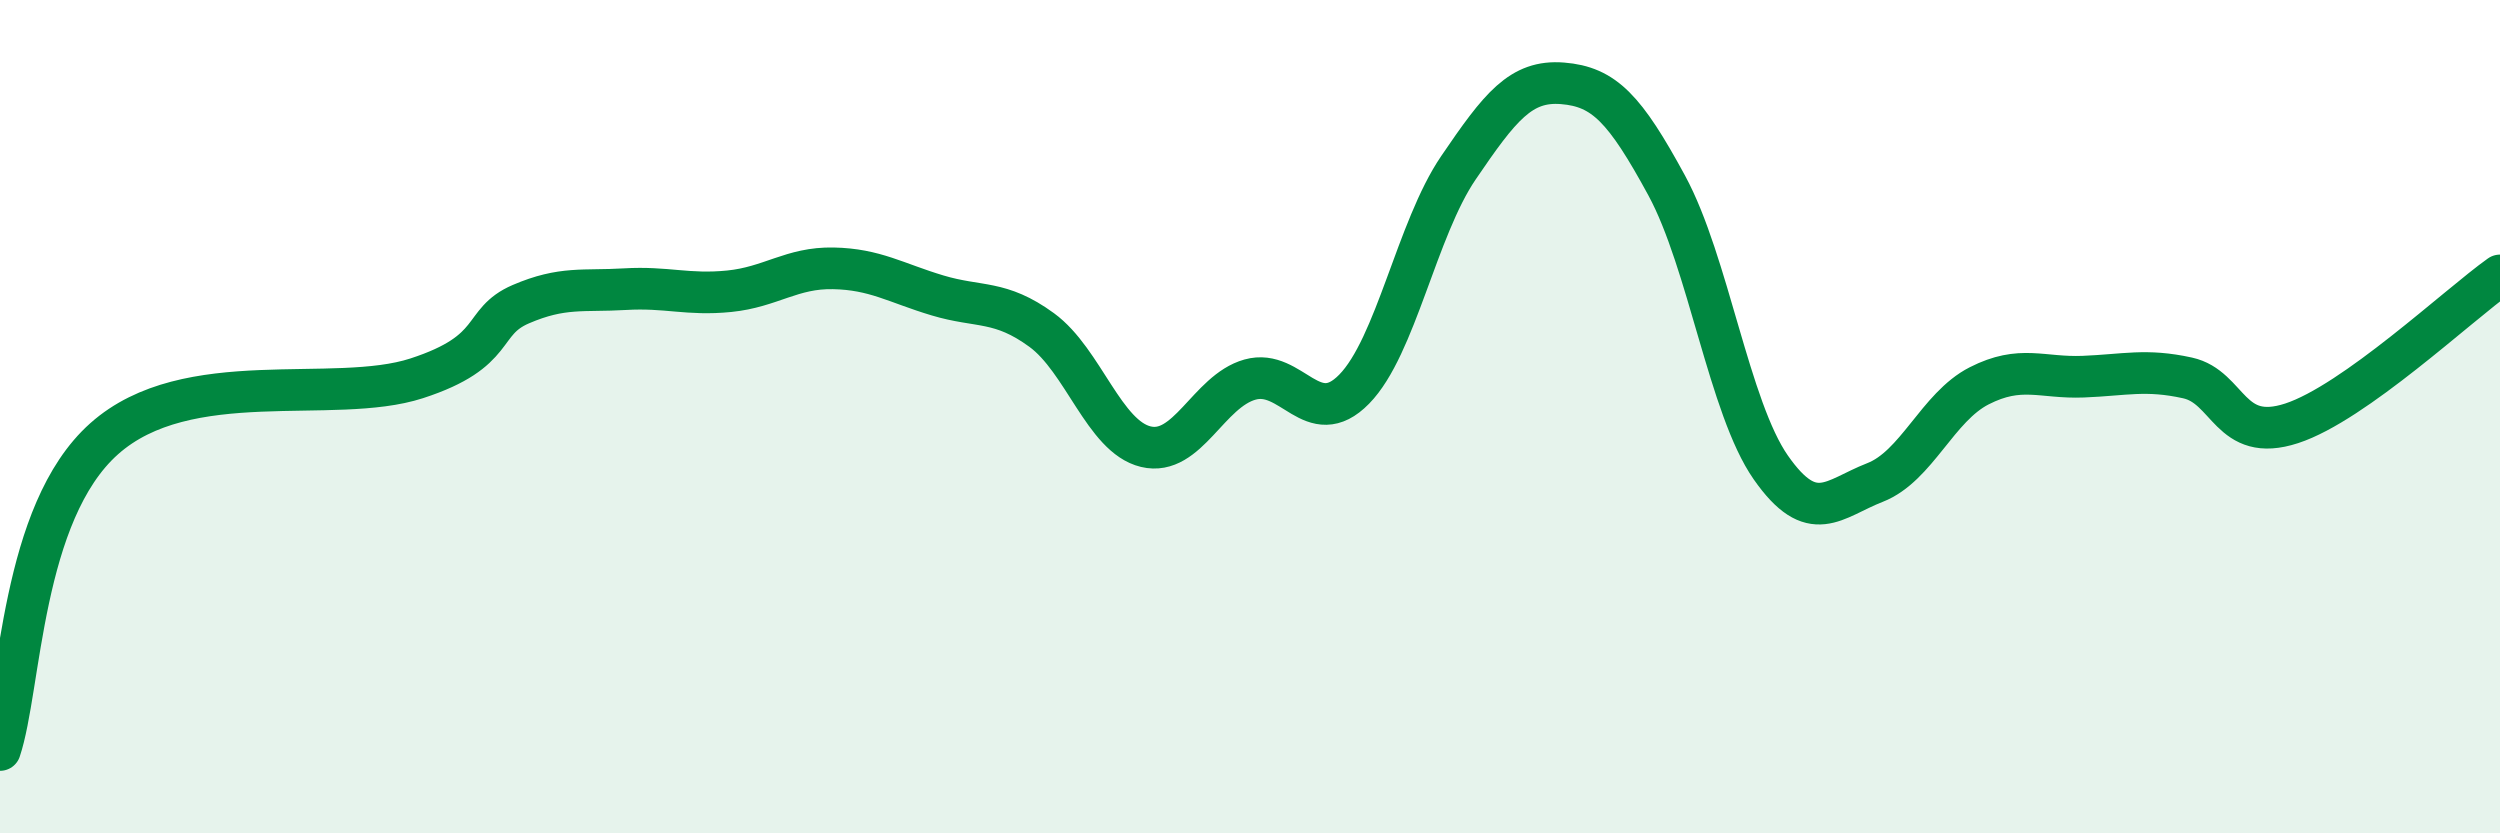 
    <svg width="60" height="20" viewBox="0 0 60 20" xmlns="http://www.w3.org/2000/svg">
      <path
        d="M 0,18 C 0.5,16.51 0.5,12.31 2.5,10.53 C 4.5,8.75 8,9.73 10,9.08 C 12,8.43 11.5,7.73 12.5,7.3 C 13.5,6.87 14,7 15,6.94 C 16,6.88 16.5,7.09 17.5,6.99 C 18.5,6.89 19,6.42 20,6.44 C 21,6.46 21.5,6.79 22.5,7.09 C 23.5,7.39 24,7.19 25,7.92 C 26,8.65 26.5,10.48 27.5,10.72 C 28.5,10.96 29,9.39 30,9.11 C 31,8.83 31.5,10.36 32.5,9.34 C 33.5,8.32 34,5.5 35,4.03 C 36,2.56 36.5,1.92 37.5,2 C 38.5,2.08 39,2.61 40,4.45 C 41,6.29 41.5,9.79 42.5,11.22 C 43.5,12.65 44,11.97 45,11.58 C 46,11.19 46.5,9.77 47.5,9.26 C 48.5,8.75 49,9.08 50,9.04 C 51,9 51.5,8.85 52.5,9.07 C 53.5,9.29 53.5,10.65 55,10.16 C 56.5,9.67 59,7.32 60,6.61L60 20L0 20Z"
        fill="#008740"
        opacity="0.1"
        stroke-linecap="round"
        stroke-linejoin="round"
      />
      <path
        d="M 0,18 C 0.5,16.51 0.5,12.31 2.5,10.53 C 4.5,8.75 8,9.73 10,9.08 C 12,8.43 11.5,7.73 12.5,7.3 C 13.5,6.87 14,7 15,6.94 C 16,6.88 16.5,7.09 17.5,6.99 C 18.5,6.89 19,6.42 20,6.44 C 21,6.46 21.5,6.79 22.5,7.09 C 23.5,7.39 24,7.19 25,7.92 C 26,8.65 26.5,10.48 27.5,10.72 C 28.5,10.96 29,9.39 30,9.11 C 31,8.83 31.5,10.36 32.5,9.34 C 33.5,8.32 34,5.5 35,4.03 C 36,2.56 36.5,1.92 37.5,2 C 38.5,2.08 39,2.61 40,4.45 C 41,6.29 41.5,9.79 42.5,11.22 C 43.5,12.65 44,11.97 45,11.58 C 46,11.19 46.5,9.77 47.5,9.26 C 48.5,8.75 49,9.08 50,9.04 C 51,9 51.5,8.85 52.5,9.07 C 53.5,9.29 53.5,10.65 55,10.16 C 56.5,9.67 59,7.32 60,6.61"
        stroke="#008740"
        stroke-width="1"
        fill="none"
        stroke-linecap="round"
        stroke-linejoin="round"
      />
    </svg>
  